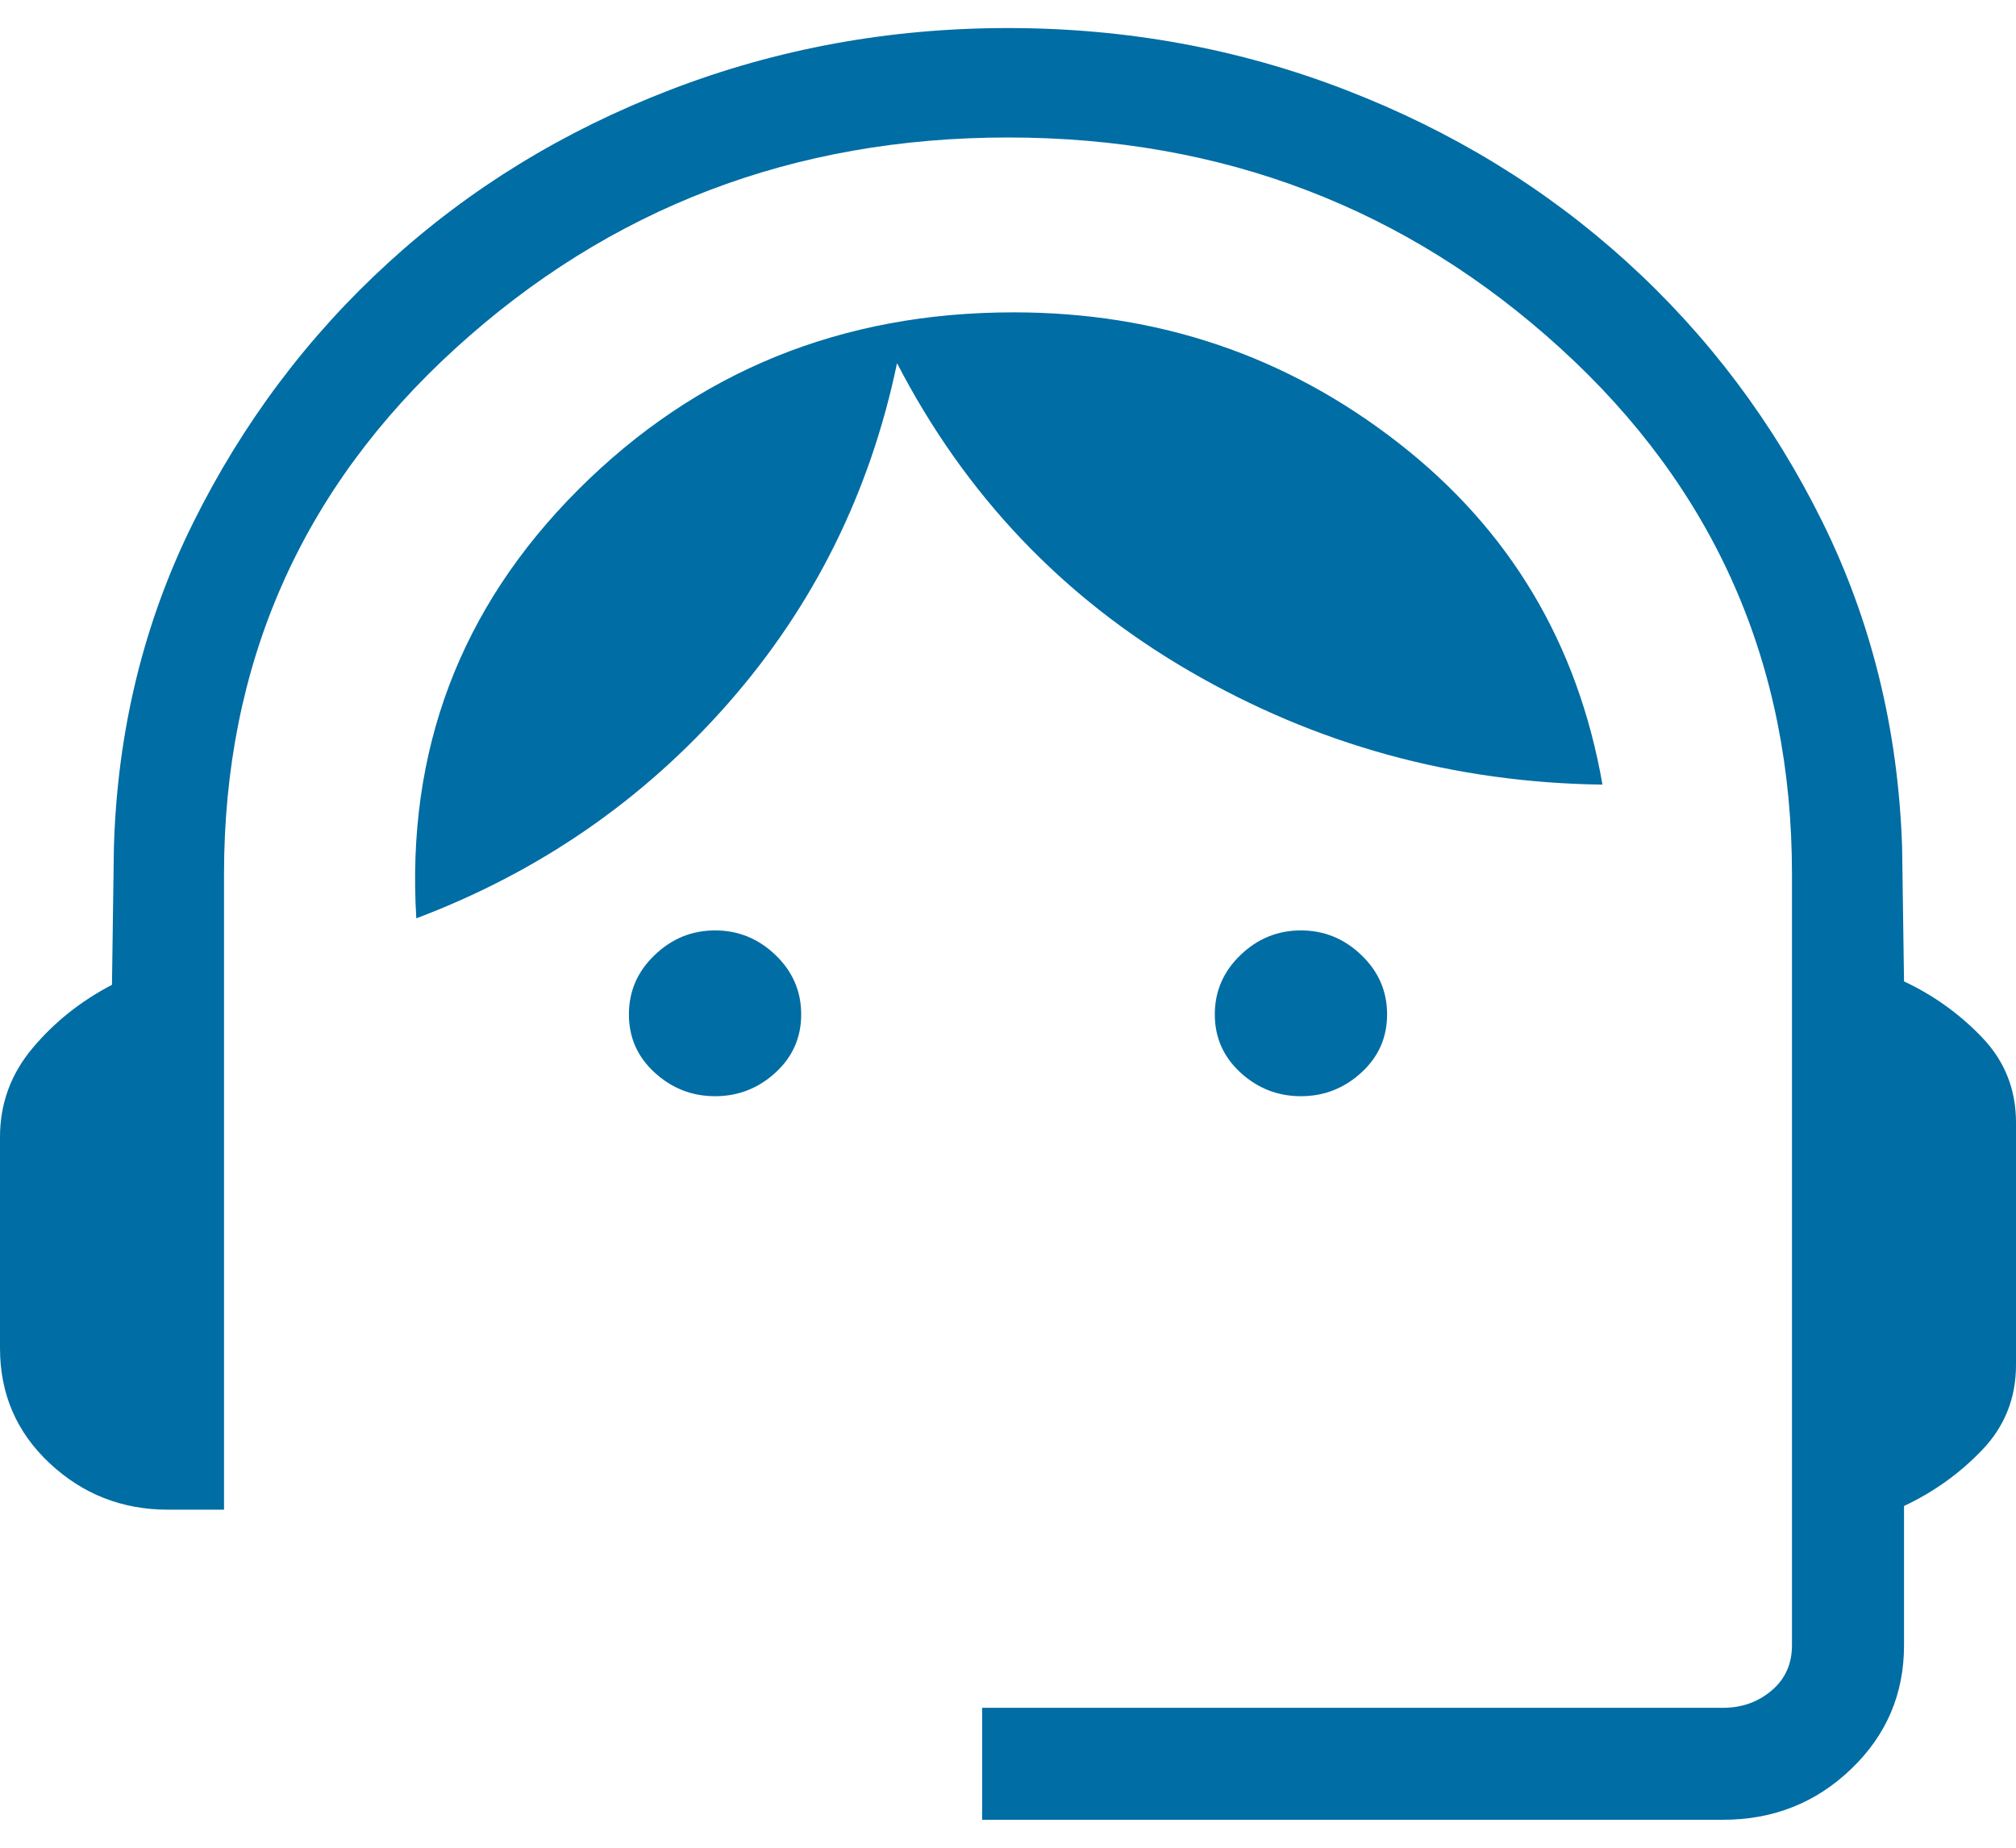 <svg width="24" height="22" viewBox="0 0 24 22" fill="none" xmlns="http://www.w3.org/2000/svg">
<path d="M11.692 21.667V20.334H20.513C20.735 20.334 20.927 20.266 21.09 20.129C21.252 19.992 21.333 19.812 21.333 19.59V10.406C21.333 7.908 20.415 5.822 18.578 4.148C16.741 2.474 14.549 1.637 12 1.637C9.451 1.637 7.259 2.474 5.422 4.148C3.585 5.822 2.667 7.908 2.667 10.406V17.975H2C1.455 17.975 0.985 17.791 0.591 17.422C0.197 17.054 0 16.597 0 16.052V13.539C0 13.141 0.129 12.787 0.388 12.479C0.647 12.17 0.962 11.919 1.333 11.726L1.356 10.088C1.397 8.696 1.712 7.408 2.301 6.221C2.89 5.035 3.665 4.002 4.627 3.124C5.589 2.245 6.706 1.56 7.978 1.07C9.251 0.579 10.592 0.334 12 0.334C13.408 0.334 14.748 0.579 16.018 1.07C17.288 1.56 18.405 2.244 19.369 3.12C20.333 3.996 21.109 5.027 21.695 6.213C22.281 7.4 22.597 8.689 22.644 10.08L22.667 11.685C23.02 11.851 23.331 12.074 23.599 12.355C23.866 12.635 24 12.972 24 13.365V16.252C24 16.645 23.866 16.982 23.599 17.262C23.331 17.543 23.02 17.765 22.667 17.931V19.59C22.667 20.17 22.457 20.661 22.037 21.063C21.618 21.466 21.109 21.667 20.513 21.667H11.692ZM8.513 13.052C8.238 13.052 7.998 12.958 7.794 12.771C7.589 12.584 7.487 12.353 7.487 12.078C7.487 11.802 7.589 11.567 7.794 11.371C7.998 11.175 8.238 11.078 8.513 11.078C8.788 11.078 9.028 11.175 9.232 11.371C9.436 11.567 9.538 11.802 9.538 12.078C9.538 12.353 9.436 12.584 9.232 12.771C9.028 12.958 8.788 13.052 8.513 13.052ZM15.487 13.052C15.212 13.052 14.972 12.958 14.768 12.771C14.564 12.584 14.462 12.353 14.462 12.078C14.462 11.802 14.564 11.567 14.768 11.371C14.972 11.175 15.212 11.078 15.487 11.078C15.762 11.078 16.002 11.175 16.206 11.371C16.411 11.567 16.513 11.802 16.513 12.078C16.513 12.353 16.411 12.584 16.206 12.771C16.002 12.958 15.762 13.052 15.487 13.052ZM4.956 10.934C4.835 8.937 5.478 7.236 6.885 5.829C8.292 4.422 10.019 3.719 12.067 3.719C13.788 3.719 15.313 4.235 16.642 5.269C17.971 6.302 18.783 7.66 19.077 9.342C17.311 9.319 15.672 8.869 14.16 7.99C12.648 7.112 11.488 5.889 10.679 4.324C10.358 5.862 9.689 7.21 8.673 8.369C7.657 9.527 6.418 10.382 4.956 10.934Z" fill="#006DA4"/>
</svg>
